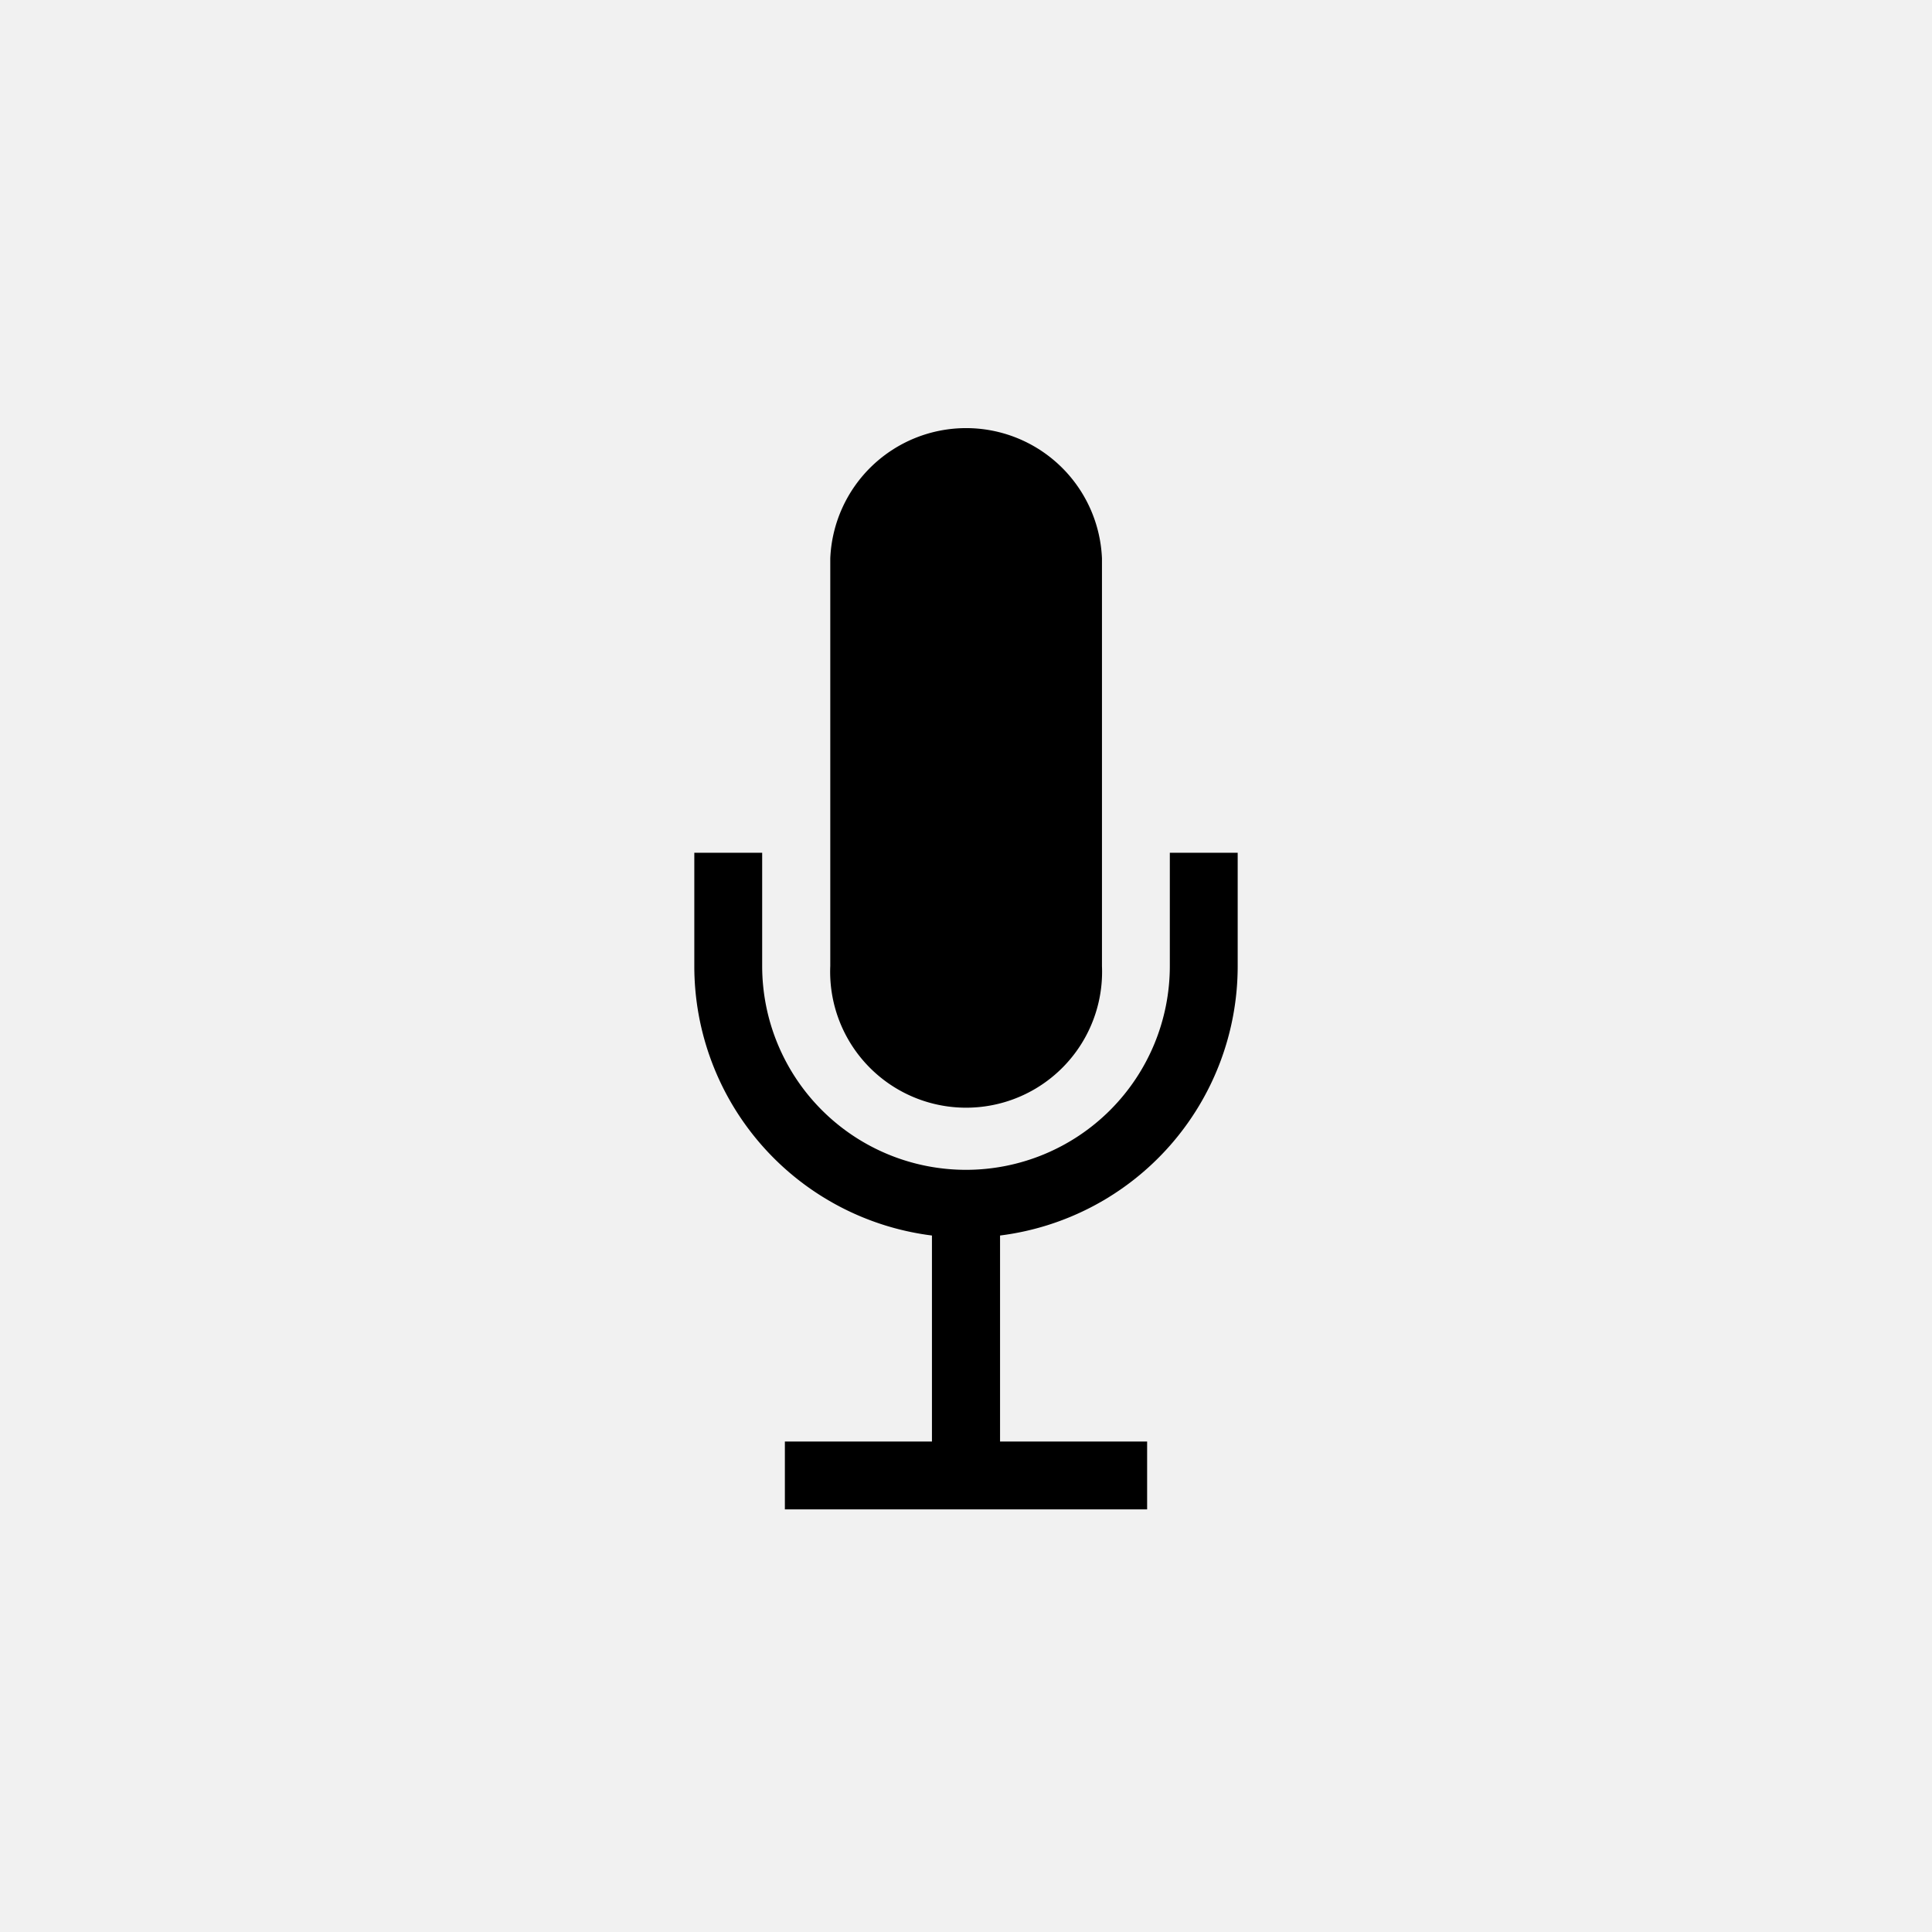 <svg id="SOMMER_Icons_SOMweb" data-name="SOMMER Icons SOMweb" xmlns="http://www.w3.org/2000/svg" viewBox="0 0 80 80"><defs><style>.cls-1{fill:#f1f1f1;}.cls-2{fill:none;}</style></defs><title>sprachsteuerung</title><rect class="cls-1" width="80" height="80"/><g id="Sprachsteuerung"><path d="M34.38,23.12a5.63,5.63,0,0,1,11.25,0V40a5.63,5.63,0,1,1-11.25,0ZM51.25,40a11.24,11.24,0,0,1-9.84,11.16v8.53H47.5V62.5h-15V59.69h6.09V51.16A11.24,11.24,0,0,1,28.75,40V35.31h2.81V40a8.44,8.44,0,1,0,16.88,0V35.31h2.81Z"/><rect class="cls-2" x="10" y="10" width="60" height="60"/></g></svg>